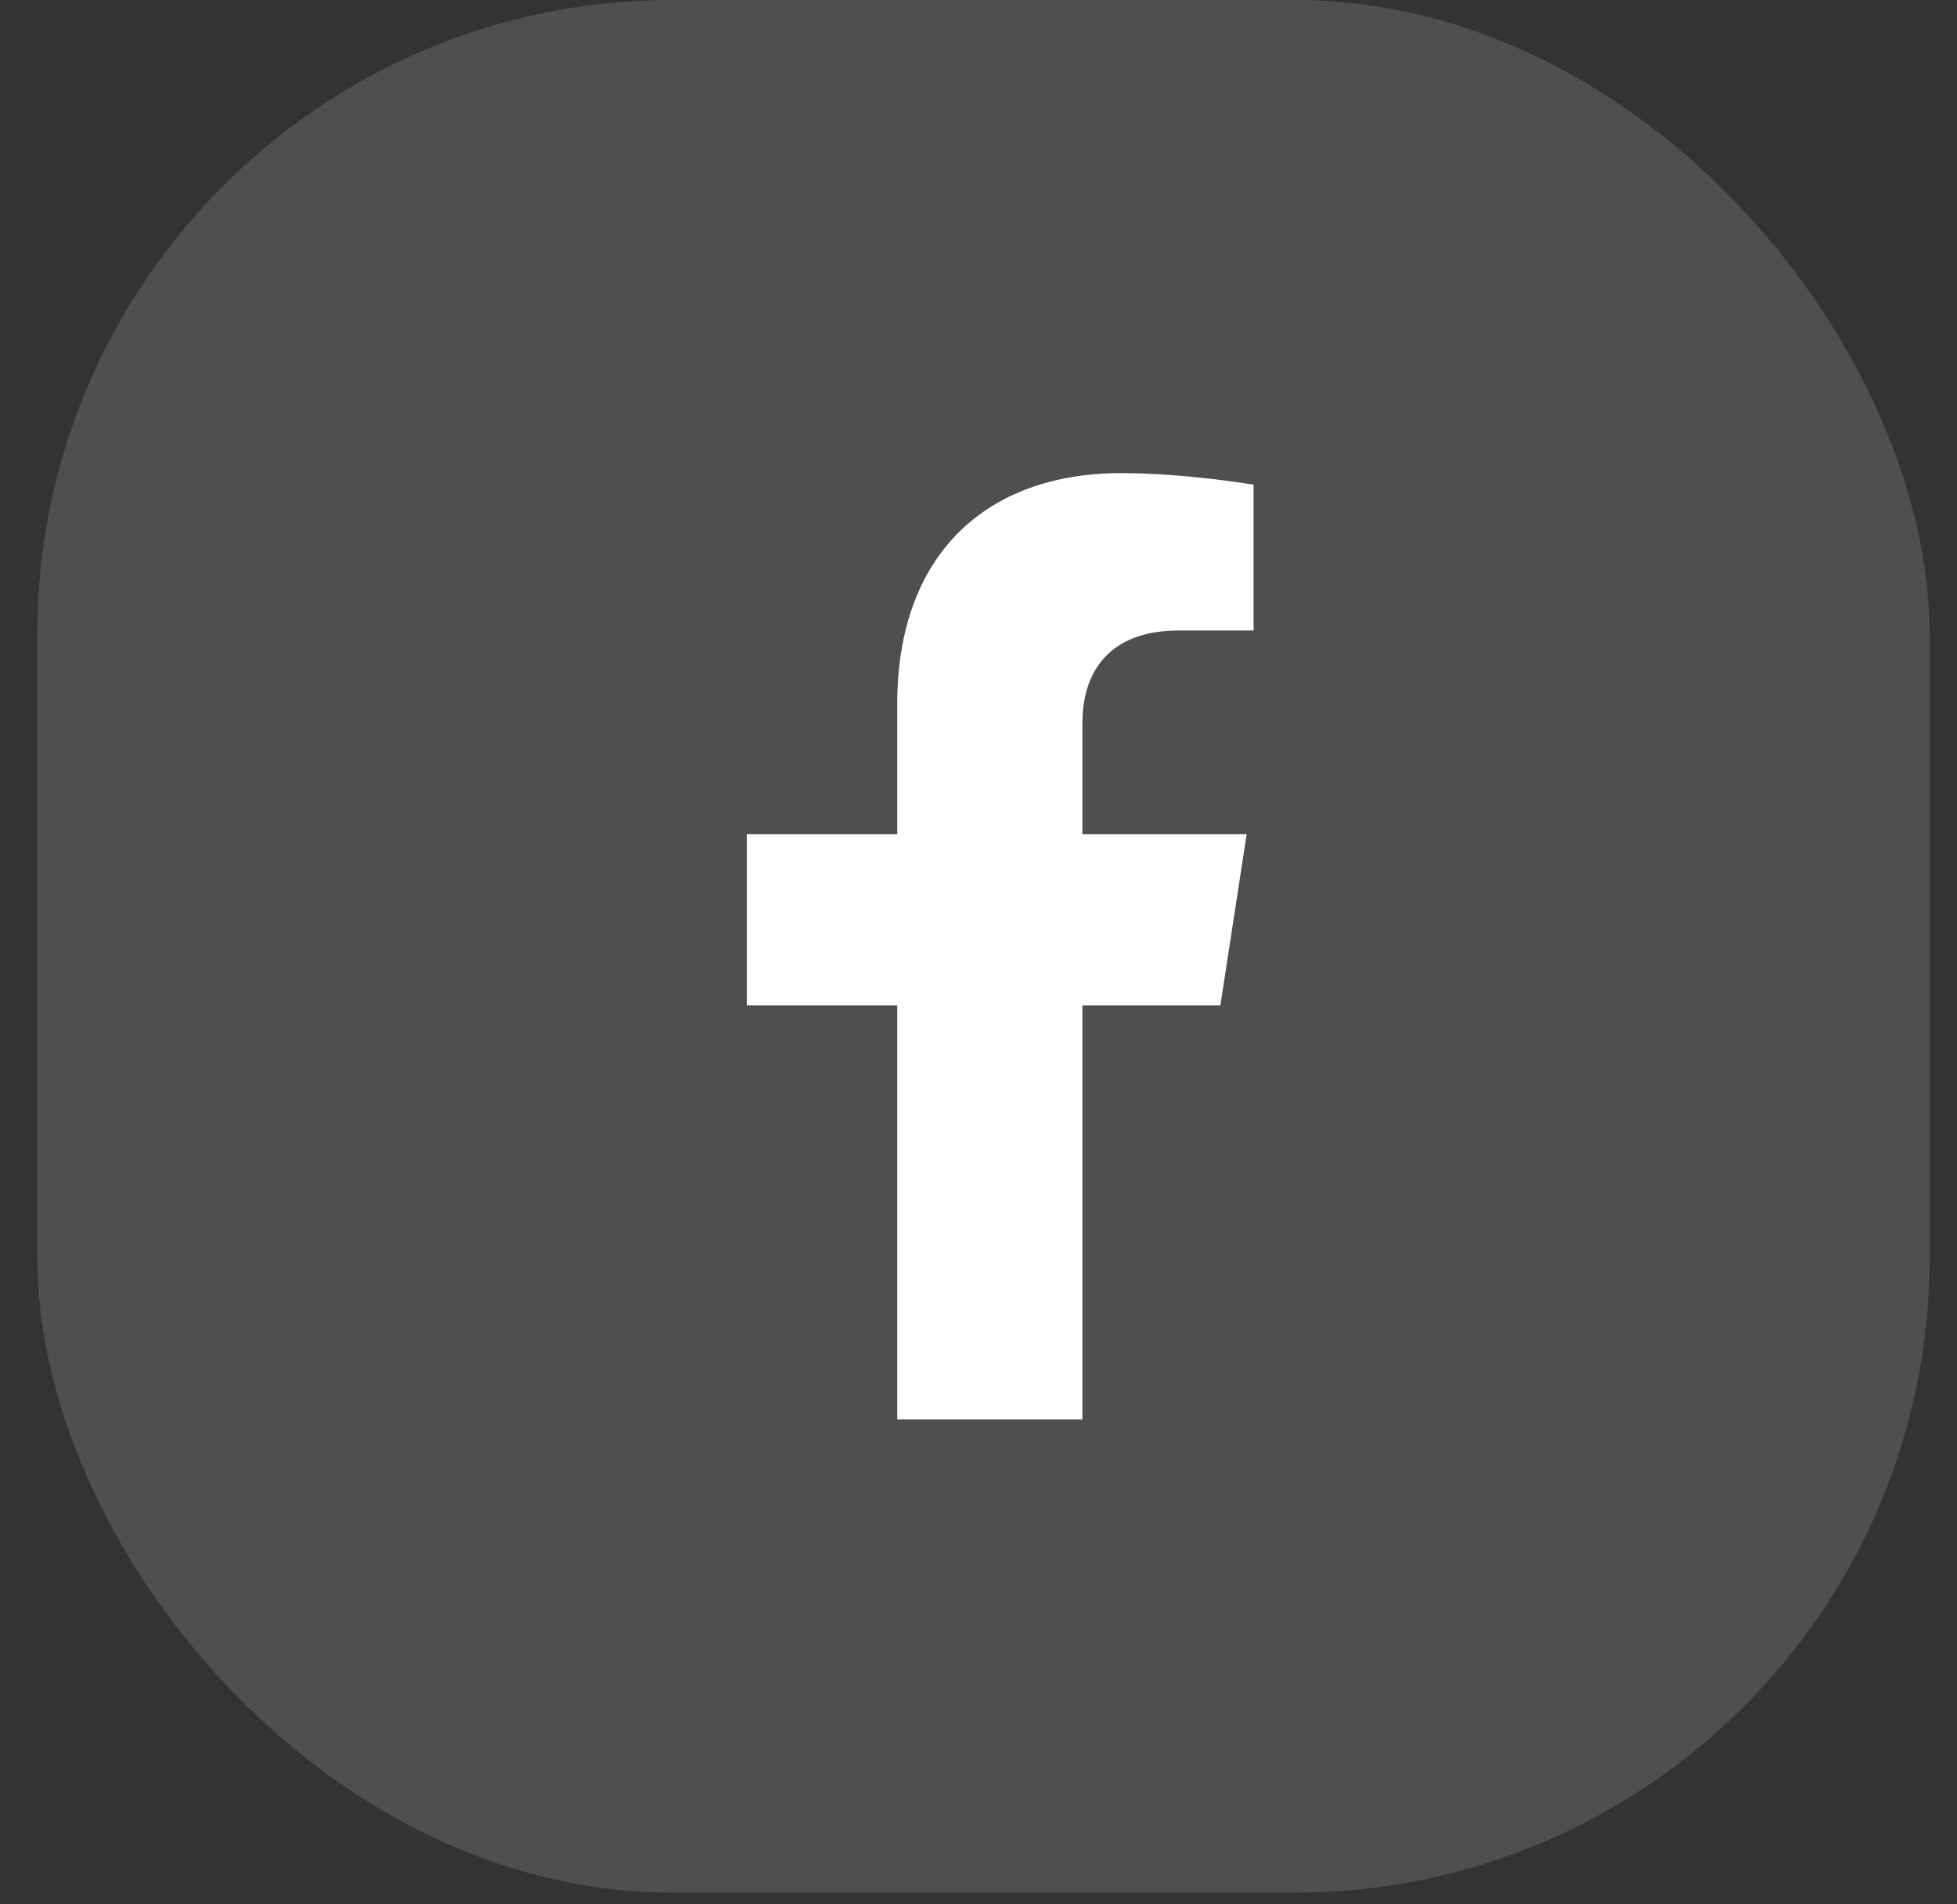 <svg width="37" height="36" viewBox="0 0 37 36" fill="none" xmlns="http://www.w3.org/2000/svg">
<rect x="0" y="0" width="37" height="36" fill="#333333" stroke="none"/>
<rect x="0.704" width="35.778" height="35.778" rx="12" fill="#696D70" fill-opacity="0.5"/>
<path d="M23.073 19.007L23.57 15.769H20.464V13.668C20.464 12.783 20.898 11.919 22.289 11.919H23.701V9.163C23.701 9.163 22.42 8.944 21.195 8.944C18.636 8.944 16.964 10.495 16.964 13.302V15.769H14.12V19.007H16.964V26.833H20.464V19.007H23.073Z" fill="white"/>
</svg>
